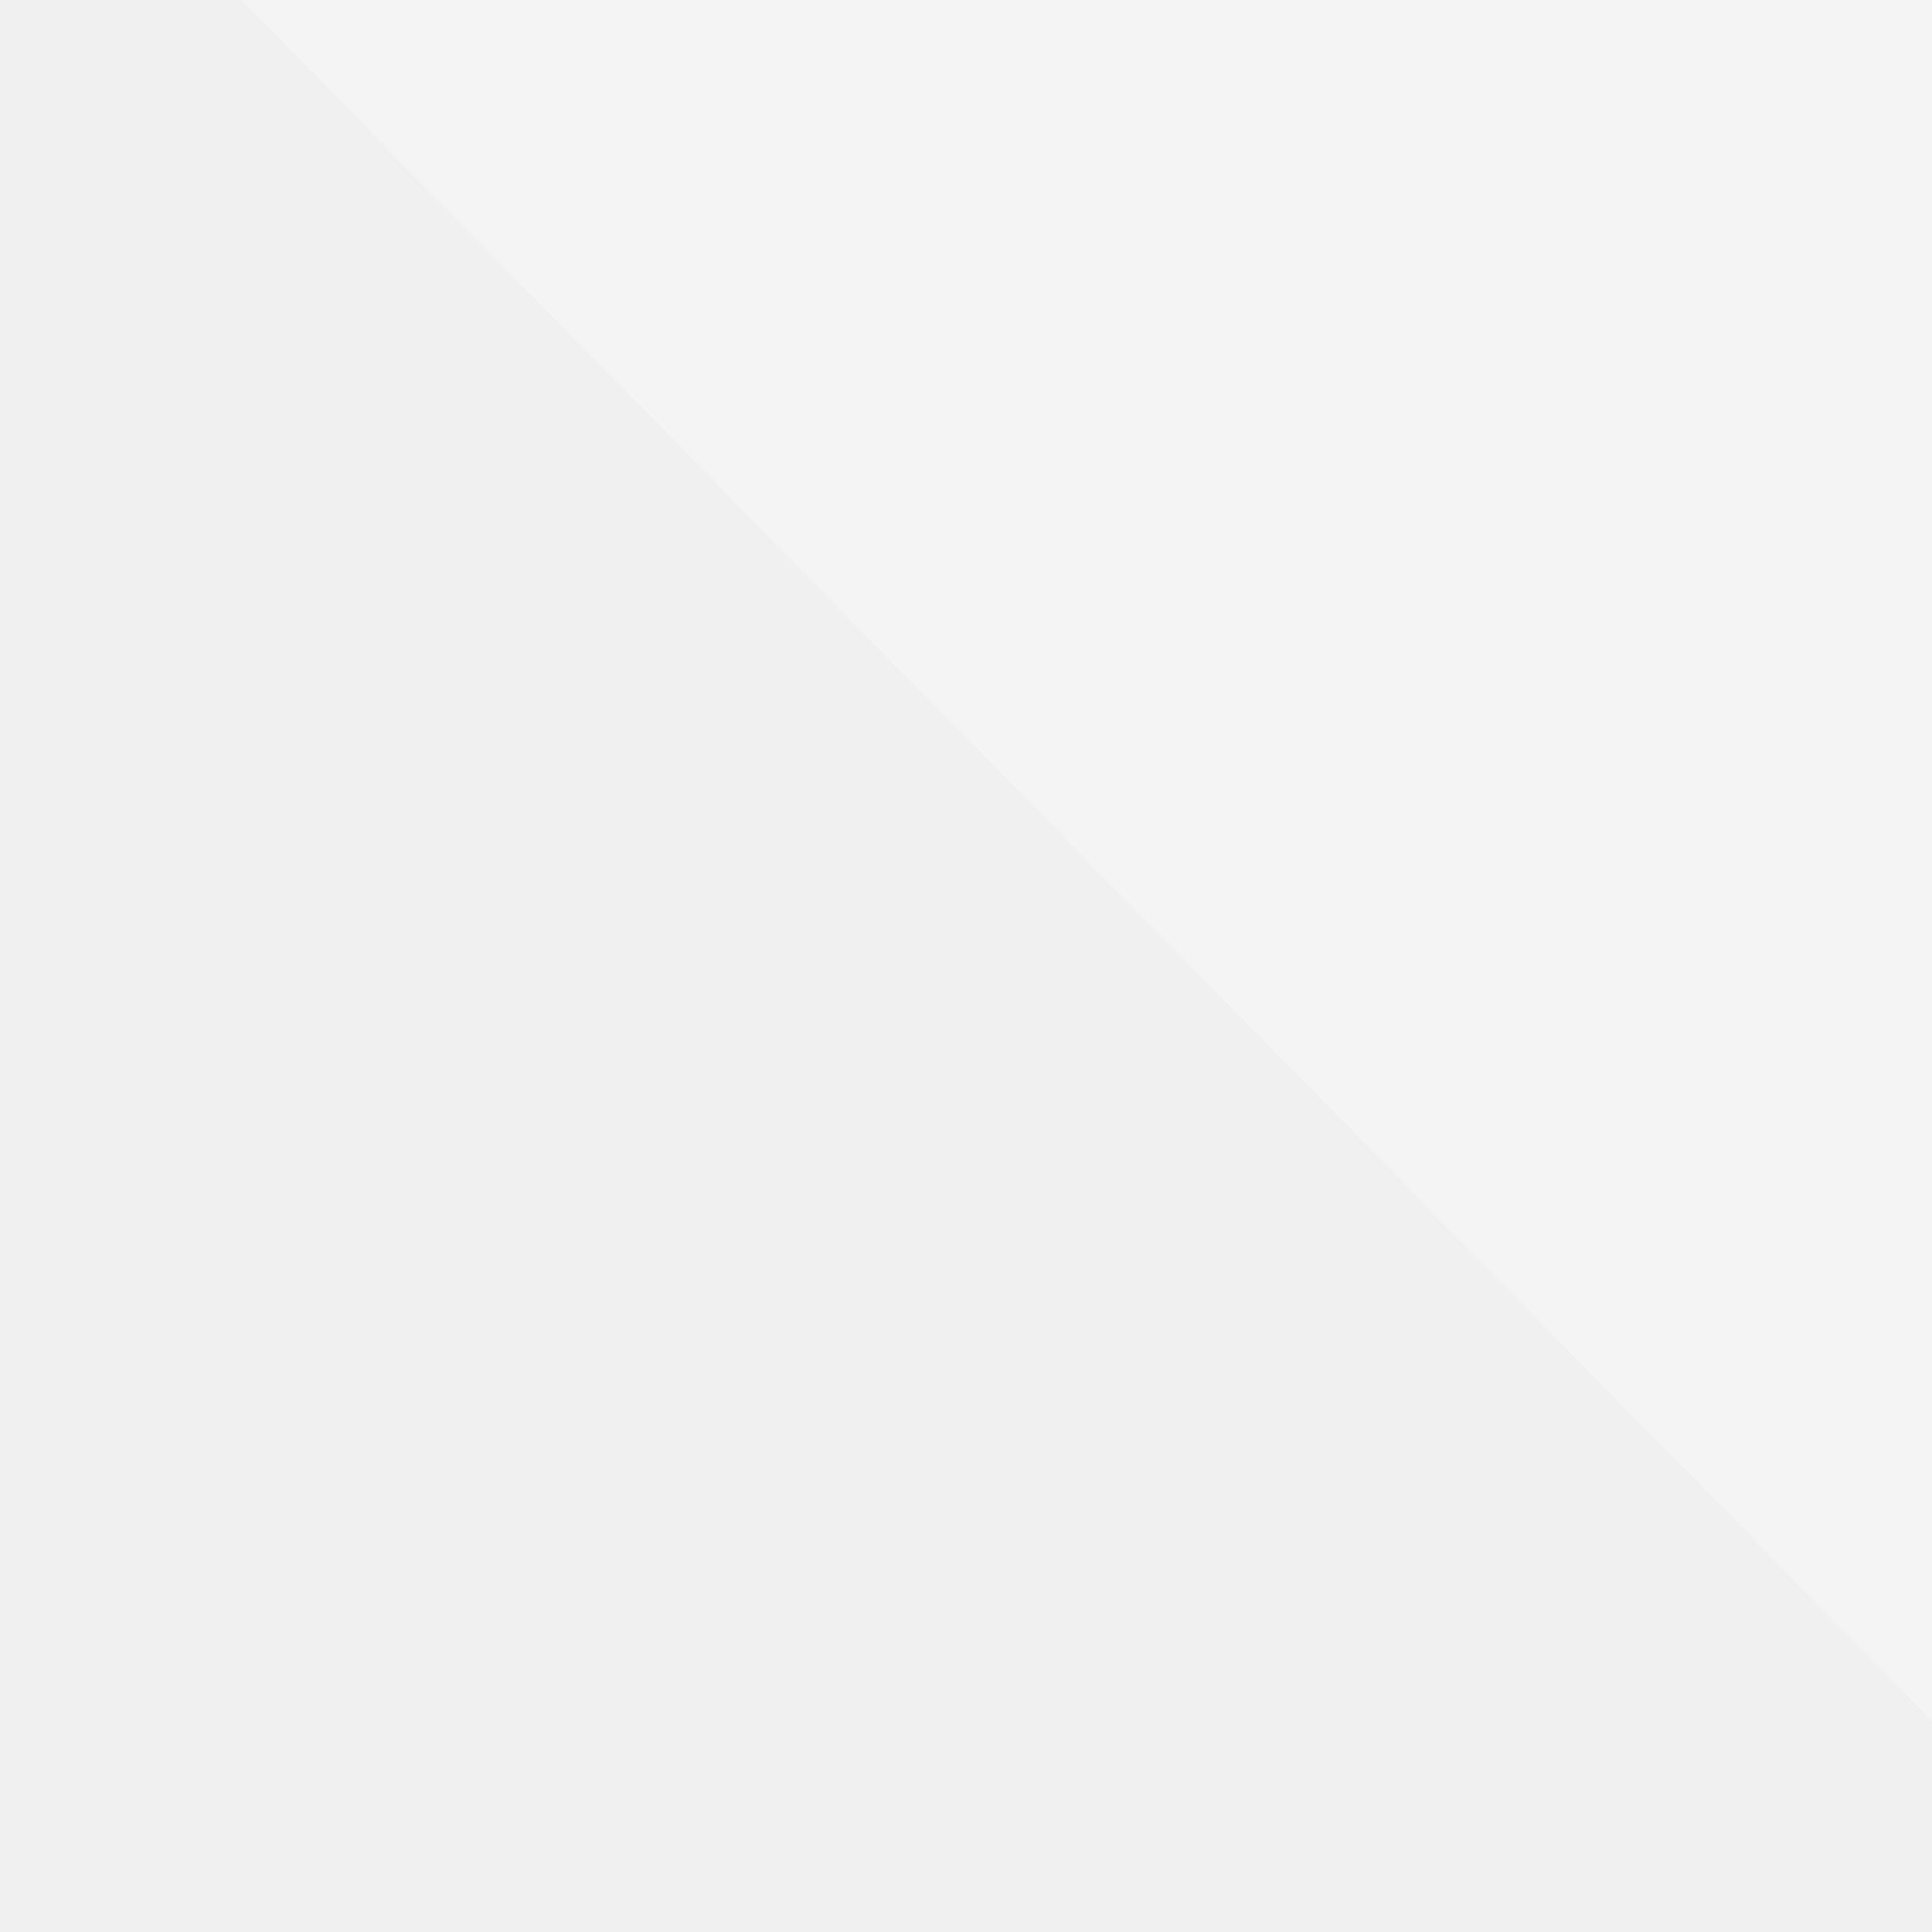 <svg width="32" height="32" viewBox="0 0 32 32" fill="none" xmlns="http://www.w3.org/2000/svg">
<rect x="0" y="0" width="32" height="32" fill="#333333" stroke="none"/>
<g clip-path="url(#clip0_33_2)">
<rect y="-0" width="32" height="32" fill="#F0F0F0"/>
<path opacity="0.3" d="M32 -0L32 28.5L18 14.25L4 0L32 -0Z" fill="white"/>
</g>
<defs>
<clipPath id="clip0_33_2">
<rect width="32" height="32" fill="white"/>
</clipPath>
</defs>
</svg>
